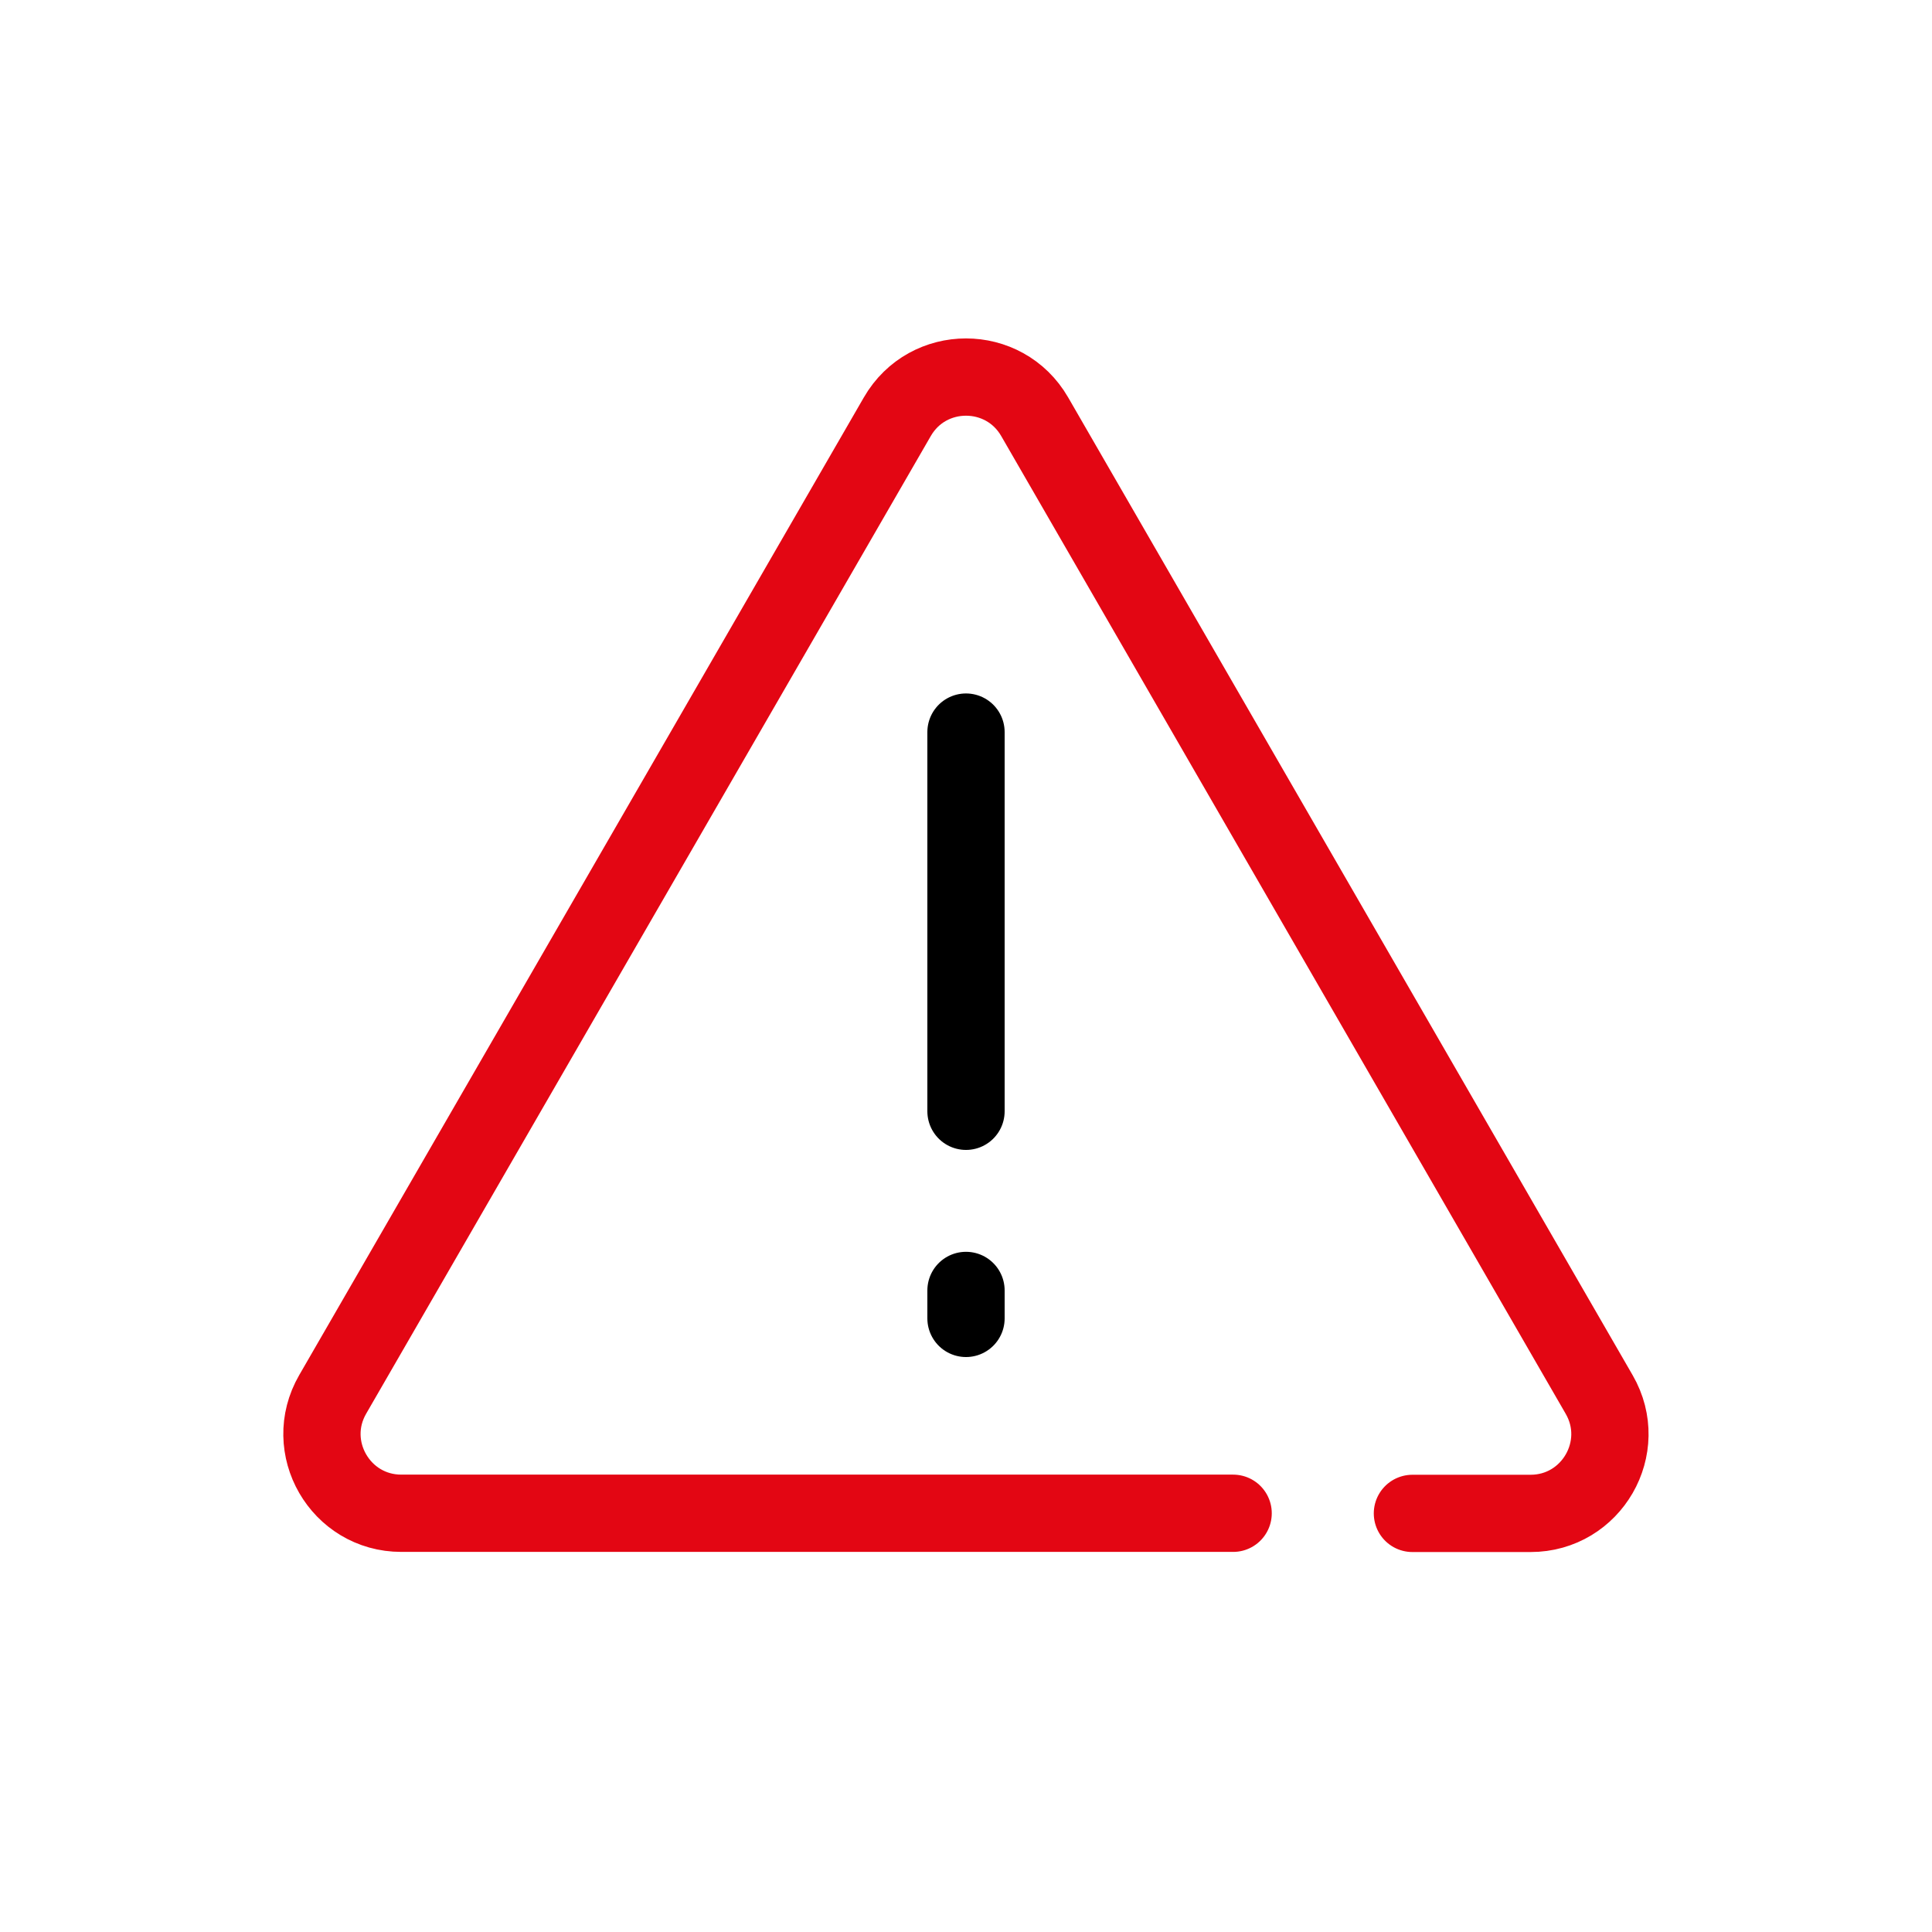 <?xml version="1.0" encoding="UTF-8"?>
<svg id="Error_Code" data-name="Error Code" xmlns="http://www.w3.org/2000/svg" viewBox="0 0 150 150">
  <defs>
    <style>
      .cls-1, .cls-2, .cls-3 {
        fill: none;
        stroke-linecap: round;
        stroke-linejoin: round;
        stroke-width: 6px;
      }

      .cls-1, .cls-3 {
        stroke: #000;
      }

      .cls-2 {
        stroke: #e30613;
      }

      .cls-2, .cls-3 {
        fill-rule: evenodd;
      }
    </style>
  </defs>
  <path class="cls-2" d="M109.66,117.5h9.17c4.74,0,7.7-5.13,5.33-9.23l-43.83-75.92c-2.37-4.1-8.29-4.1-10.66,0L25.83,108.26c-2.37,4.1.59,9.23,5.33,9.23h64.58"/>
  <g>
    <path class="cls-3" d="M75,86.28v-29.44s0,29.44,0,29.44Z"/>
    <line class="cls-1" x1="75" y1="102.36" x2="75" y2="100.19"/>
  </g>
</svg>
